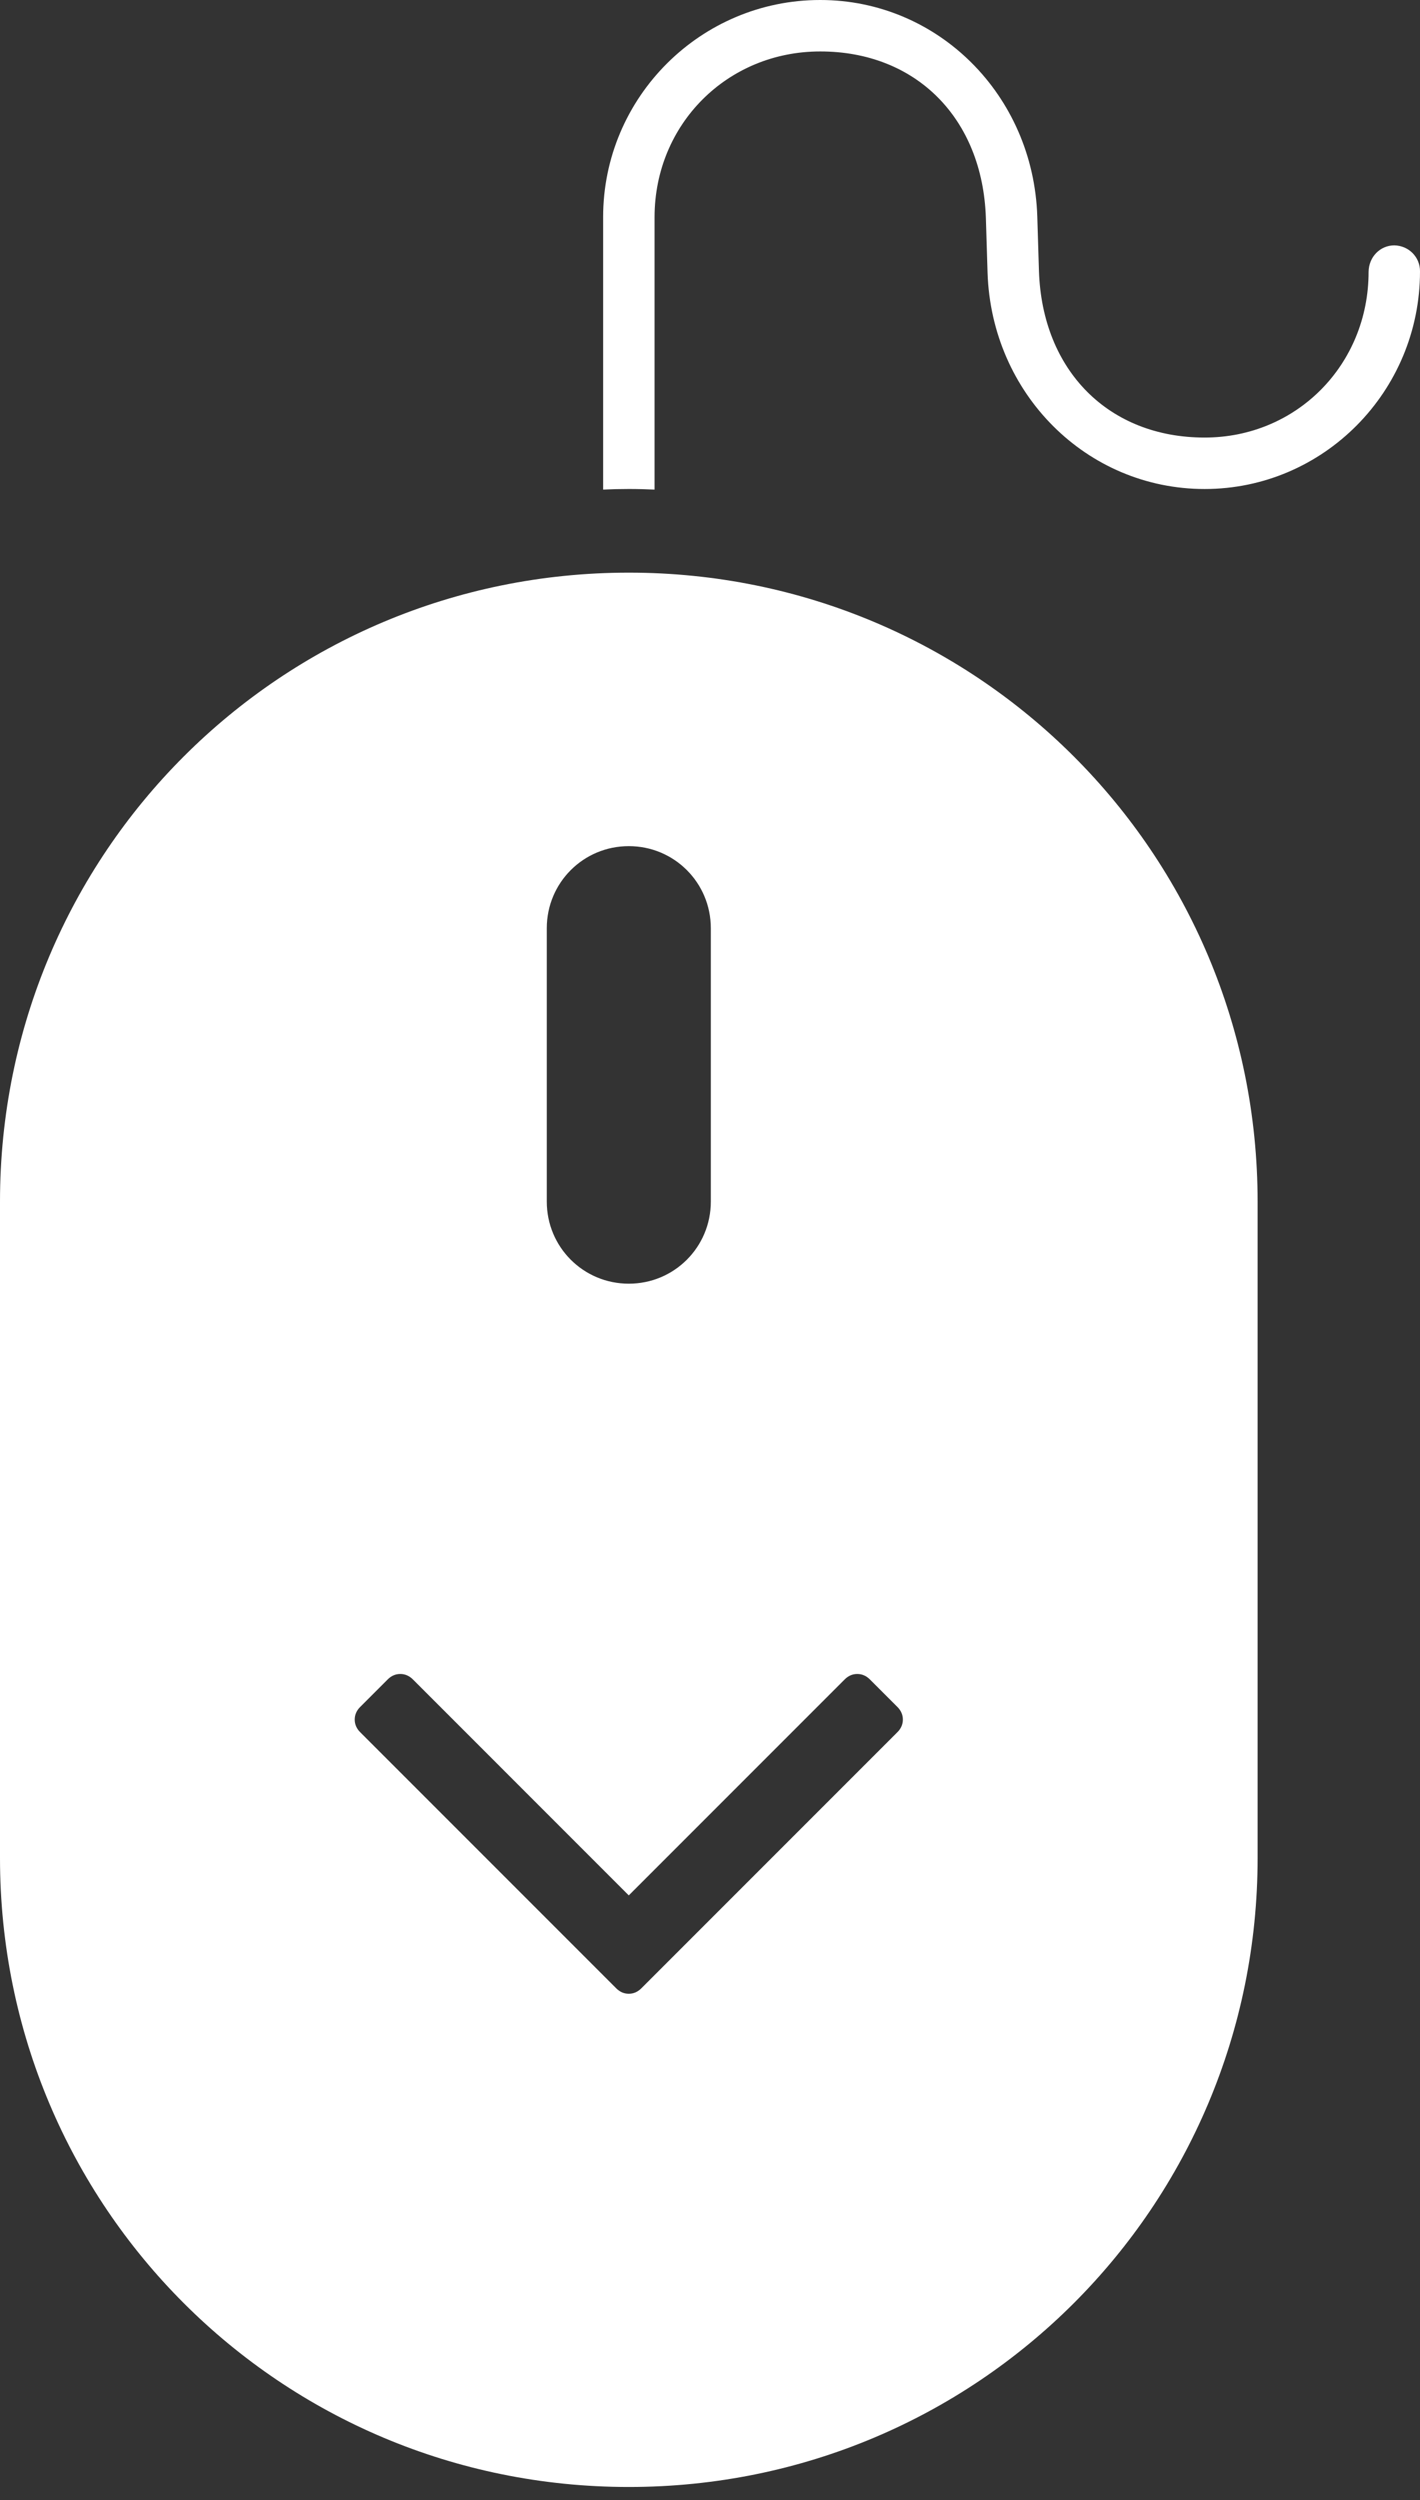 <?xml version="1.0" encoding="utf-8"?>
<!-- Generator: Adobe Illustrator 21.1.0, SVG Export Plug-In . SVG Version: 6.00 Build 0)  -->
<svg version="1.1" id="Layer_1" xmlns="http://www.w3.org/2000/svg" xmlns:xlink="http://www.w3.org/1999/xlink" x="0px" y="0px"
	 width="50px" height="88px" viewBox="0 0 50 88" style="enable-background:new 0 0 50 88;" xml:space="preserve">
<rect x="0" y="0" width="50" height="88" fill="#333333" stroke="none"/>
<style type="text/css">
	.st0{fill:#FFFFFF;}
</style>
<g>
	<path class="st0" d="M22.141,20.157C9.875,20.157,0,30.032,0,42.298v23.103
		c0,12.266,9.875,22.141,22.141,22.141s22.141-9.875,22.141-22.141V42.298
		C44.281,30.032,34.407,20.157,22.141,20.157z M19.253,32.672
		c0-1.6,1.288-2.888,2.888-2.888c1.6,0,2.888,1.288,2.888,2.888v9.626
		c0,1.6-1.288,2.888-2.888,2.888c-1.6,0-2.888-1.288-2.888-2.888V32.672z
		 M31.598,60.974l-9.013,9.012c-0.129,0.13-0.277,0.194-0.445,0.194
		s-0.316-0.064-0.445-0.194l-9.012-9.012c-0.129-0.129-0.193-0.277-0.193-0.445
		c0-0.167,0.064-0.316,0.193-0.445l0.967-0.967
		c0.128-0.129,0.277-0.193,0.445-0.193c0.167,0,0.316,0.064,0.445,0.193
		l7.6,7.601l7.601-7.601c0.129-0.129,0.276-0.193,0.445-0.193
		c0.167,0,0.316,0.064,0.445,0.193l0.967,0.967
		c0.129,0.129,0.193,0.277,0.193,0.445C31.791,60.697,31.727,60.845,31.598,60.974z
		"/>
</g>
<path class="st0" d="M23.047,17.234c-0.292-0.013-0.595-0.022-0.905-0.022
	c-0.309,0-0.613,0.008-0.905,0.022V7.643C21.237,3.428,24.666,0,28.88,0
	c4.148,0,7.506,3.345,7.644,7.616l0.059,1.924
	c0.114,3.507,2.457,5.862,5.833,5.862c3.238,0,5.774-2.562,5.774-5.833
	c0.007-0.532,0.413-0.932,0.904-0.932c0.512,0.007,0.913,0.419,0.906,0.918
	c0,4.229-3.402,7.658-7.583,7.658c-4.148,0-7.506-3.345-7.644-7.616l-0.059-1.924
	c-0.114-3.507-2.457-5.862-5.833-5.862c-3.271,0-5.833,2.562-5.833,5.833V17.234z"/>
</svg>

